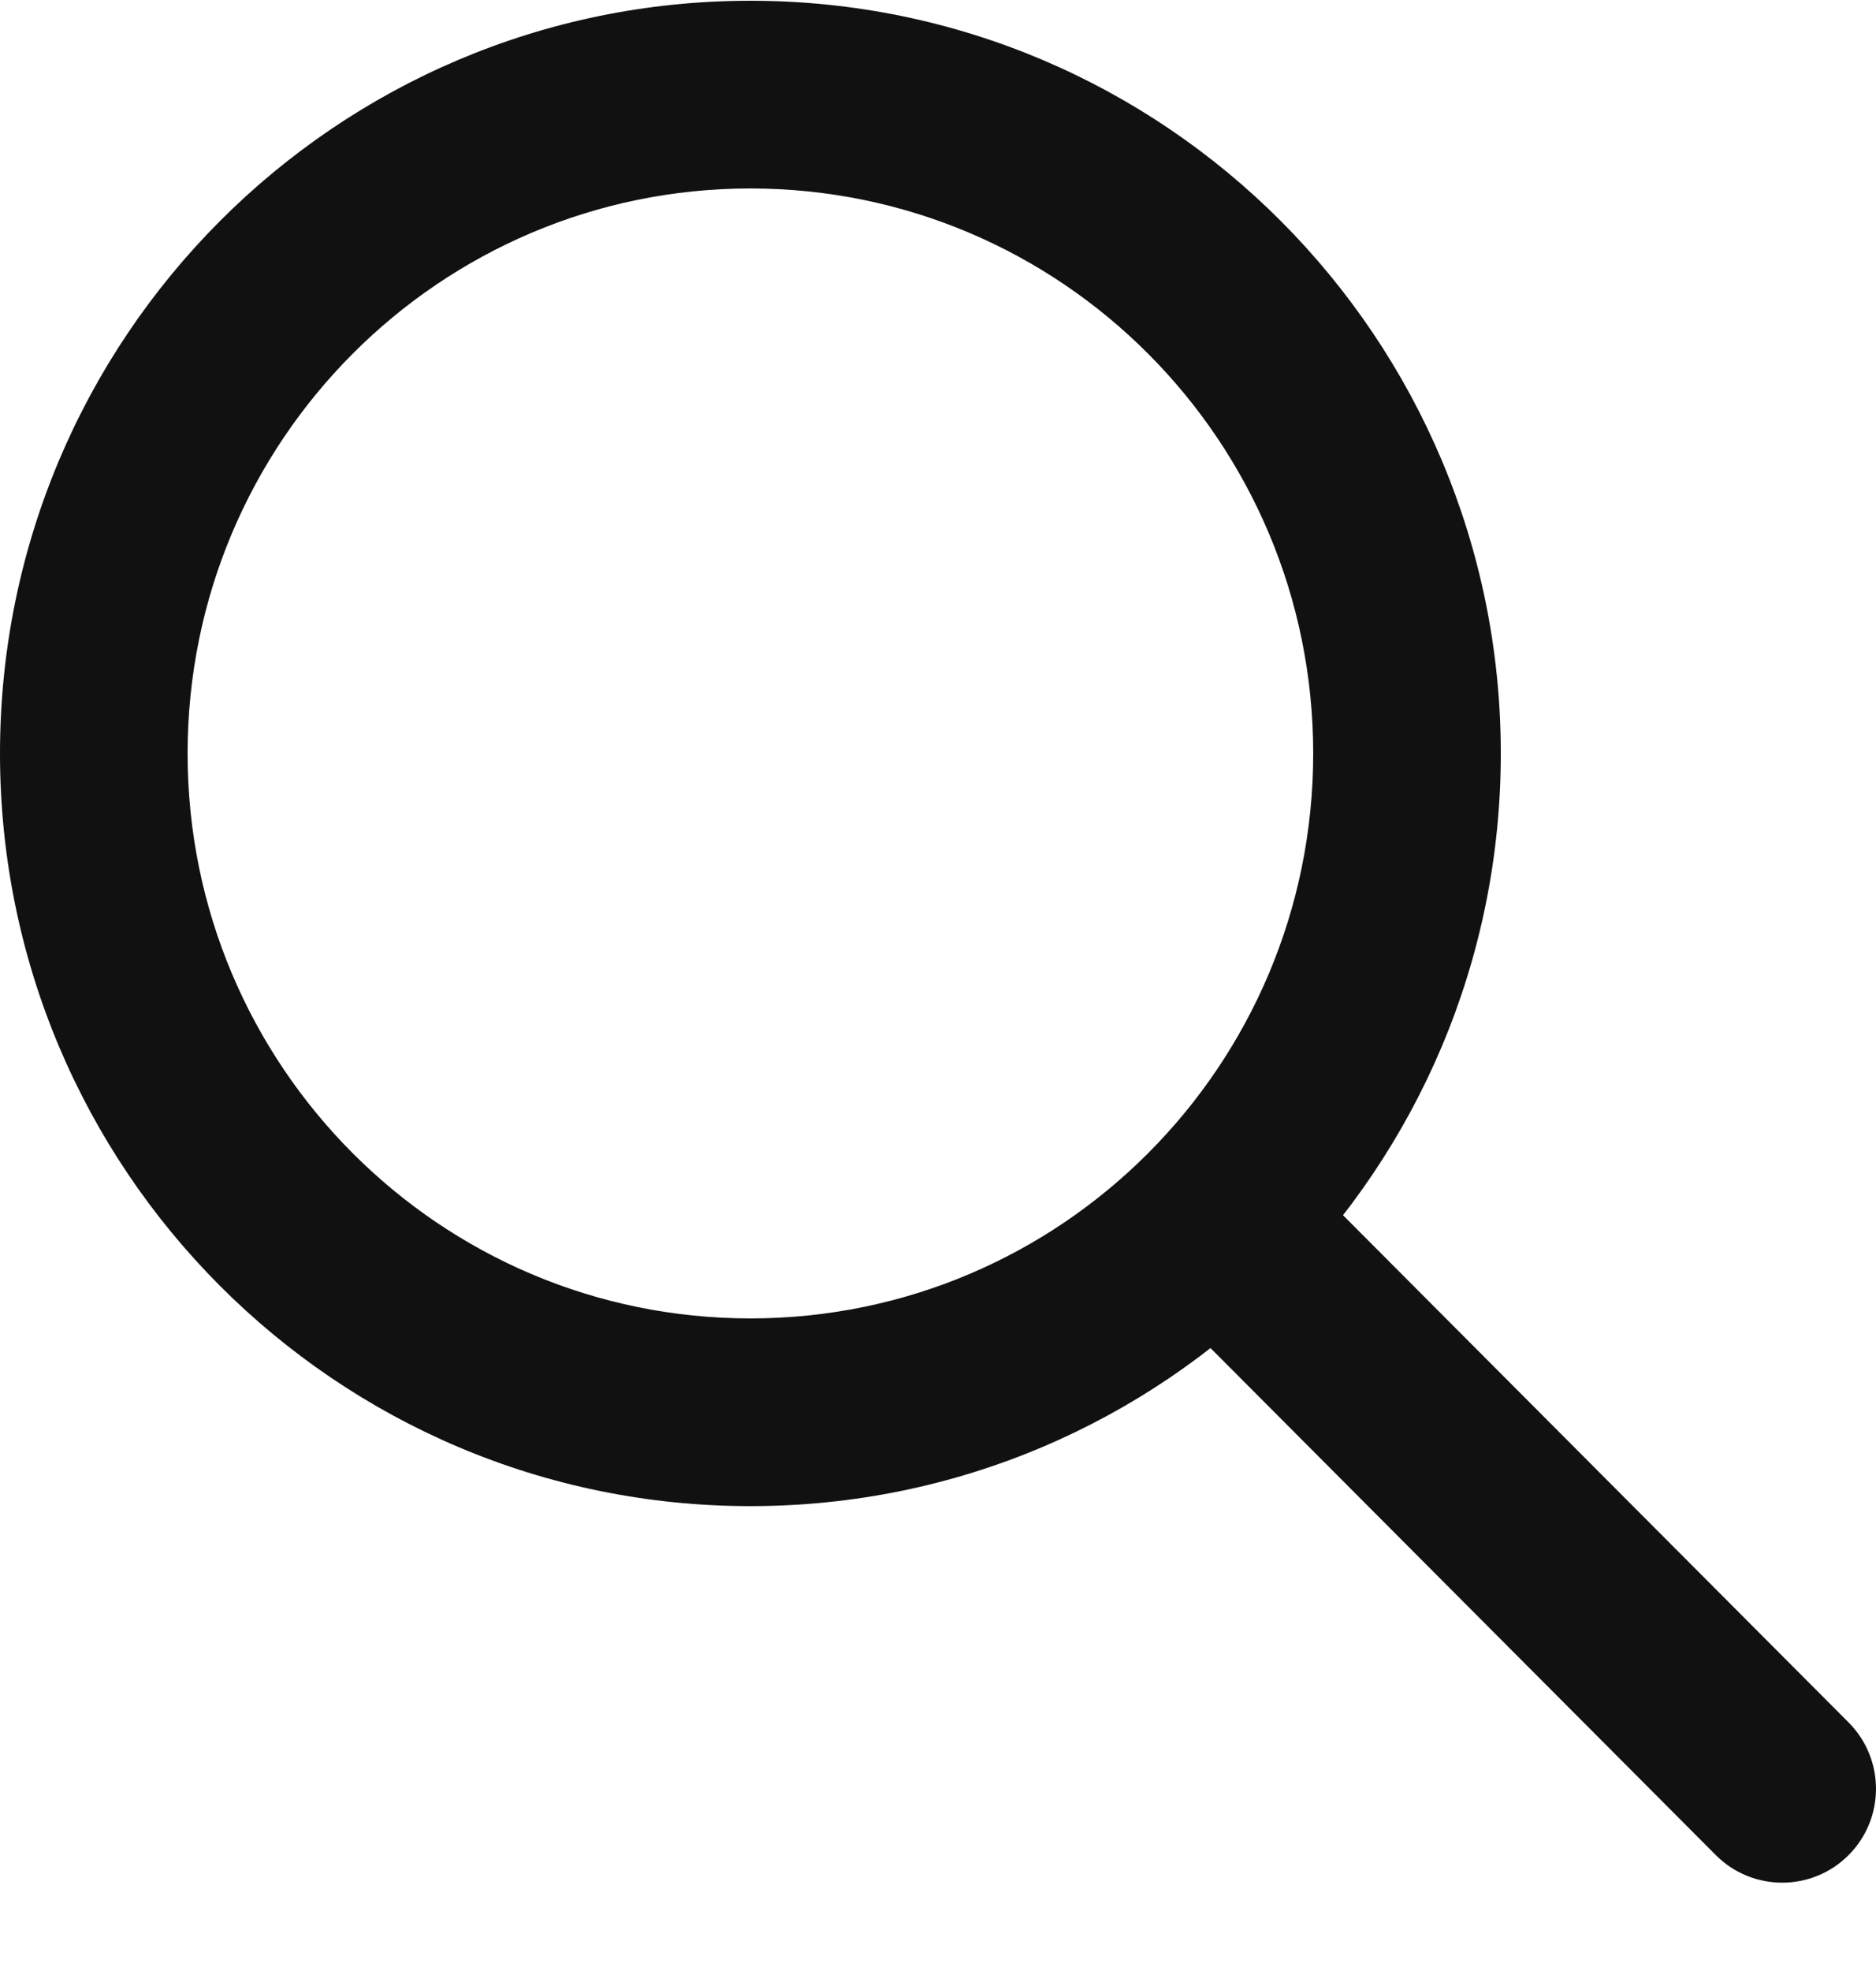 <svg width="20" height="21" viewBox="0 0 20 21" fill="none" xmlns="http://www.w3.org/2000/svg">
<path d="M18.292 19.765C18.682 20.156 19.315 20.157 19.706 19.767C20.097 19.377 20.098 18.744 19.708 18.352L18.292 19.765ZM13.708 12.336C13.318 11.945 12.685 11.944 12.294 12.334C11.903 12.724 11.902 13.357 12.292 13.748L13.708 12.336ZM14 8.028C14 11.355 11.311 14.047 8 14.047V16.047C12.421 16.047 16 12.454 16 8.028H14ZM8 14.047C4.689 14.047 2 11.355 2 8.028H0C0 12.454 3.579 16.047 8 16.047V14.047ZM2 8.028C2 4.701 4.689 2.008 8 2.008V0.008C3.579 0.008 0 3.601 0 8.028H2ZM8 2.008C11.311 2.008 14 4.701 14 8.028H16C16 3.601 12.421 0.008 8 0.008V2.008ZM19.708 18.352L13.708 12.336L12.292 13.748L18.292 19.765L19.708 18.352Z" fill="#111111"/>
</svg>
